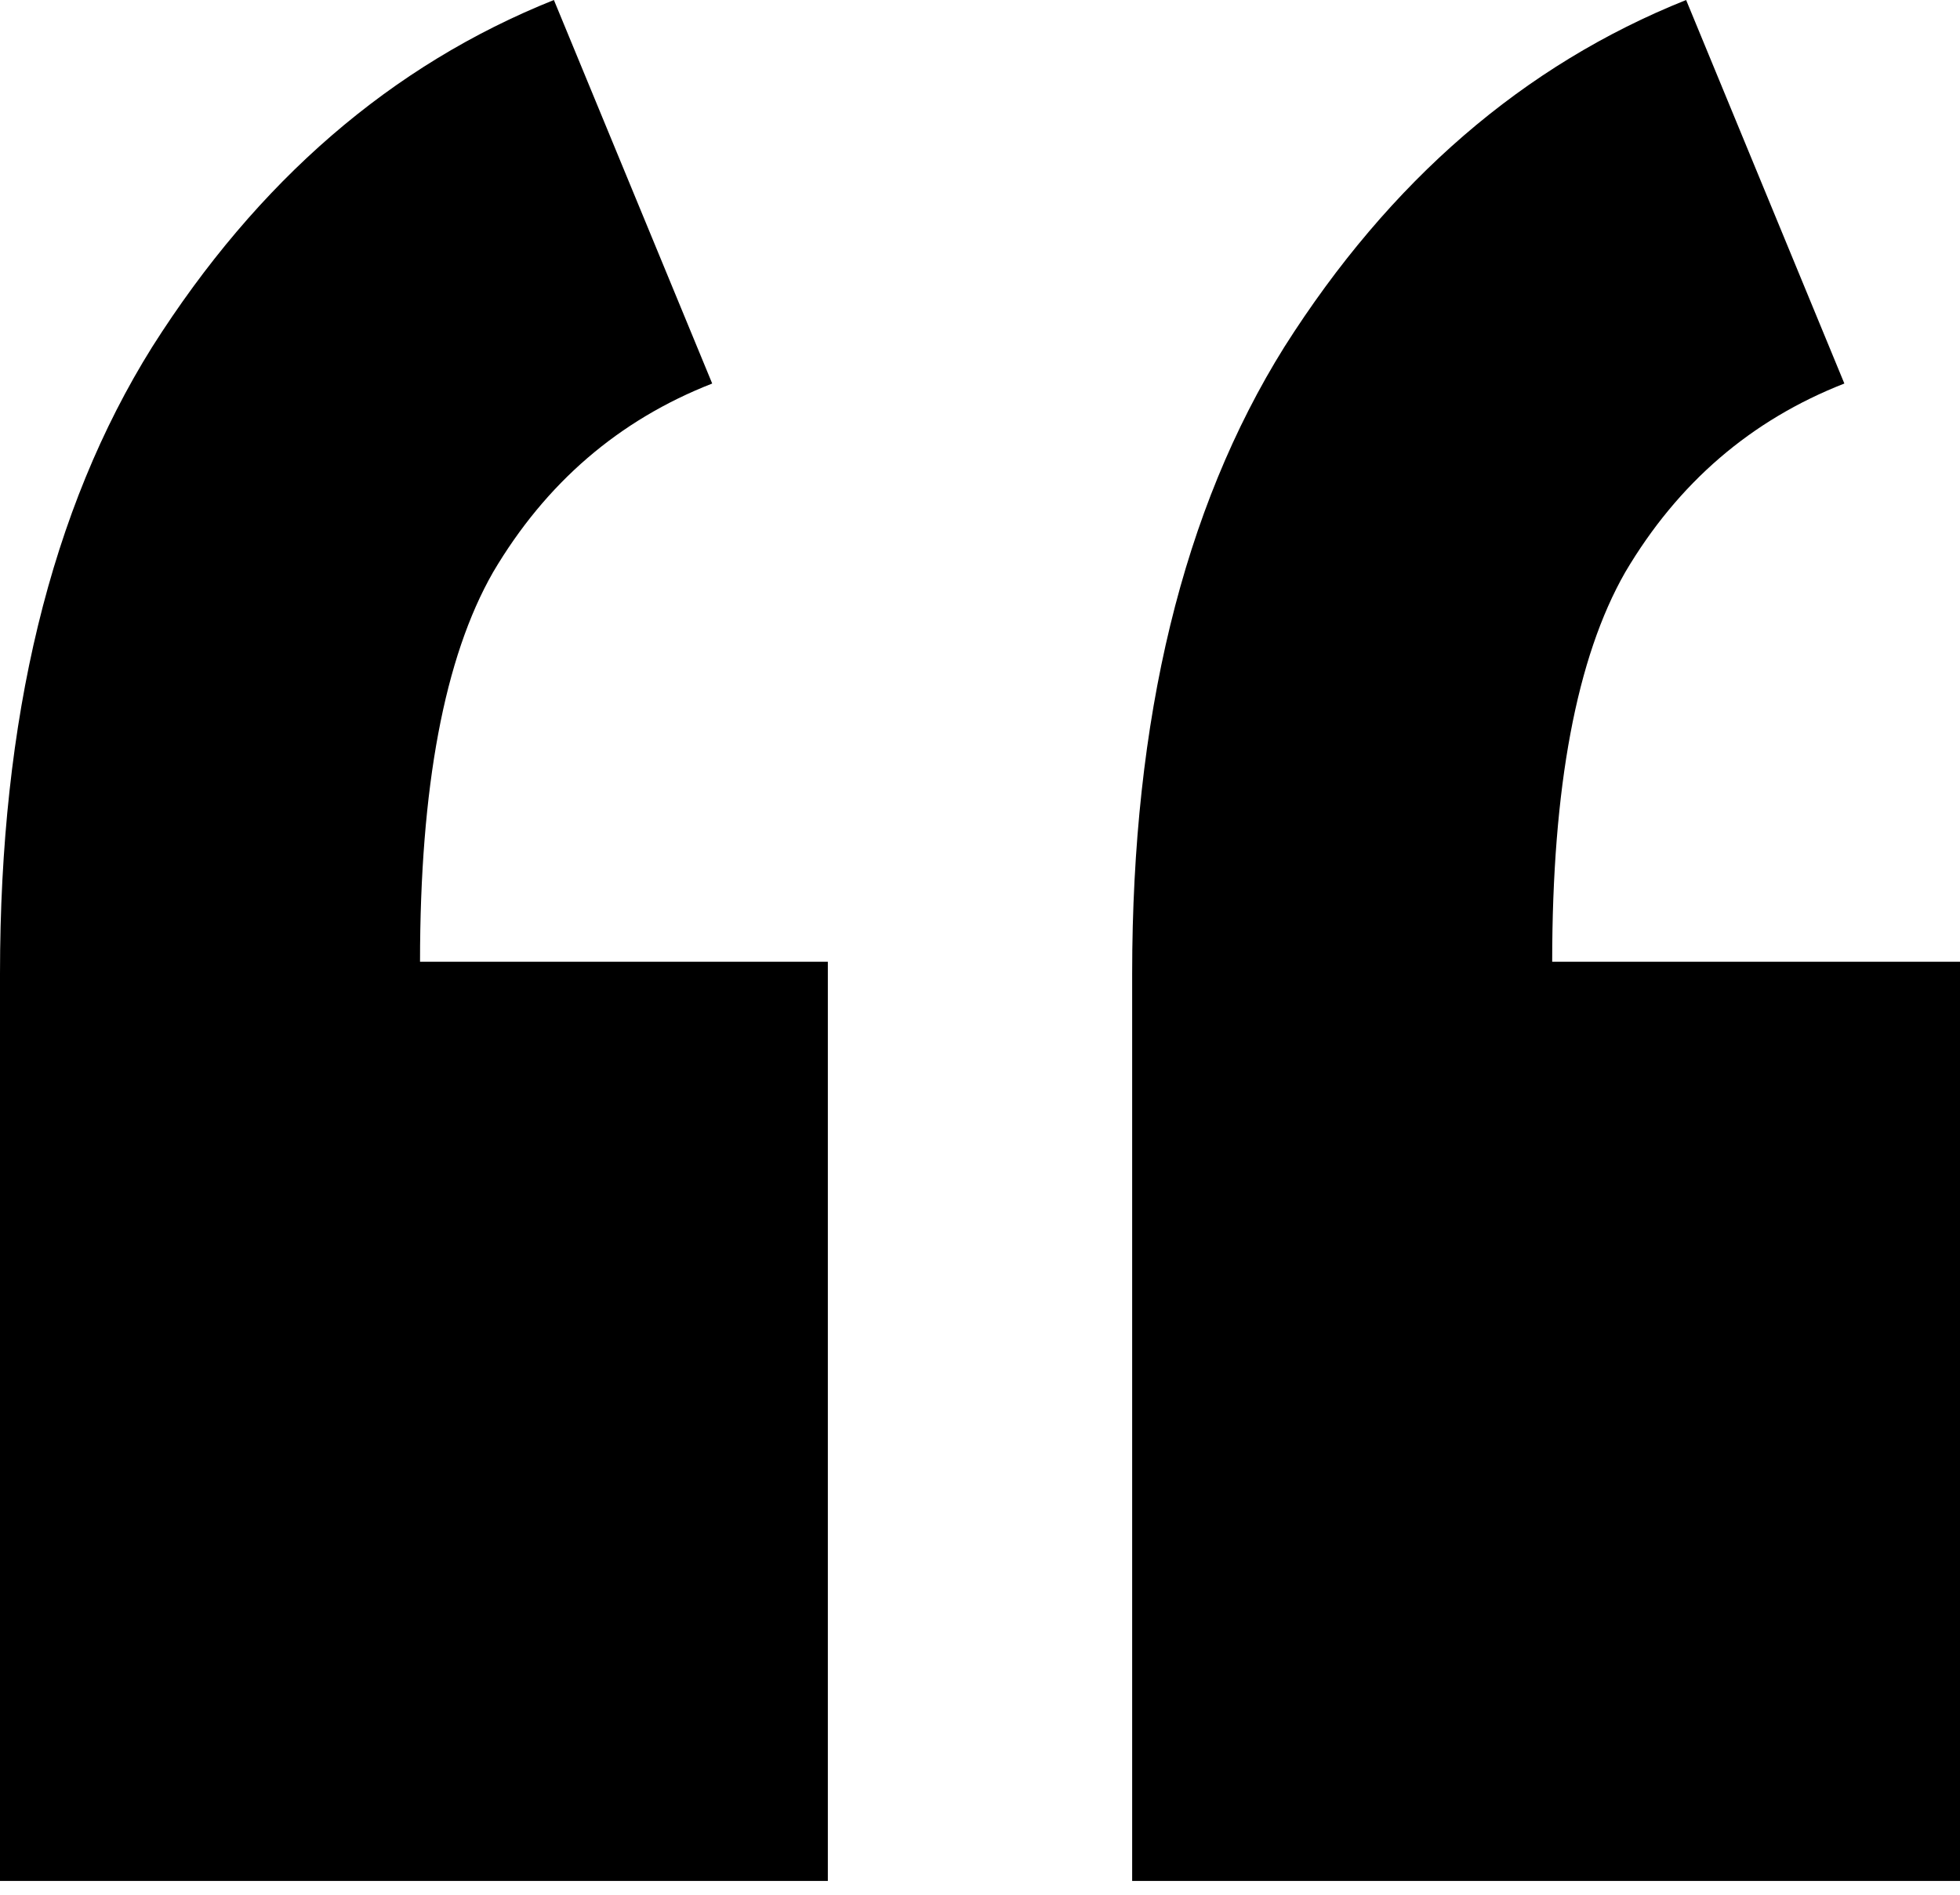 <svg width="30" height="29" viewBox="0 0 30 29" fill="none" xmlns="http://www.w3.org/2000/svg">
<path d="M17.329 28.789V14.907C17.329 10.994 18.106 7.795 19.658 5.311C21.273 2.764 23.323 0.994 25.808 0L28.23 5.87C26.801 6.429 25.683 7.391 24.876 8.758C24.13 10.062 23.758 12.05 23.758 14.72H30V28.789H17.329ZM0 28.789V14.907C0 10.994 0.776 7.795 2.329 5.311C3.944 2.764 5.994 0.994 8.478 0L10.901 5.87C9.472 6.429 8.354 7.391 7.547 8.758C6.801 10.062 6.429 12.05 6.429 14.72H12.671V28.789H0Z" fill="#23A0DD" style="fill:#23A0DD;fill:color(display-p3 0.137 0.627 0.867);fill-opacity:1;"/>
</svg>
